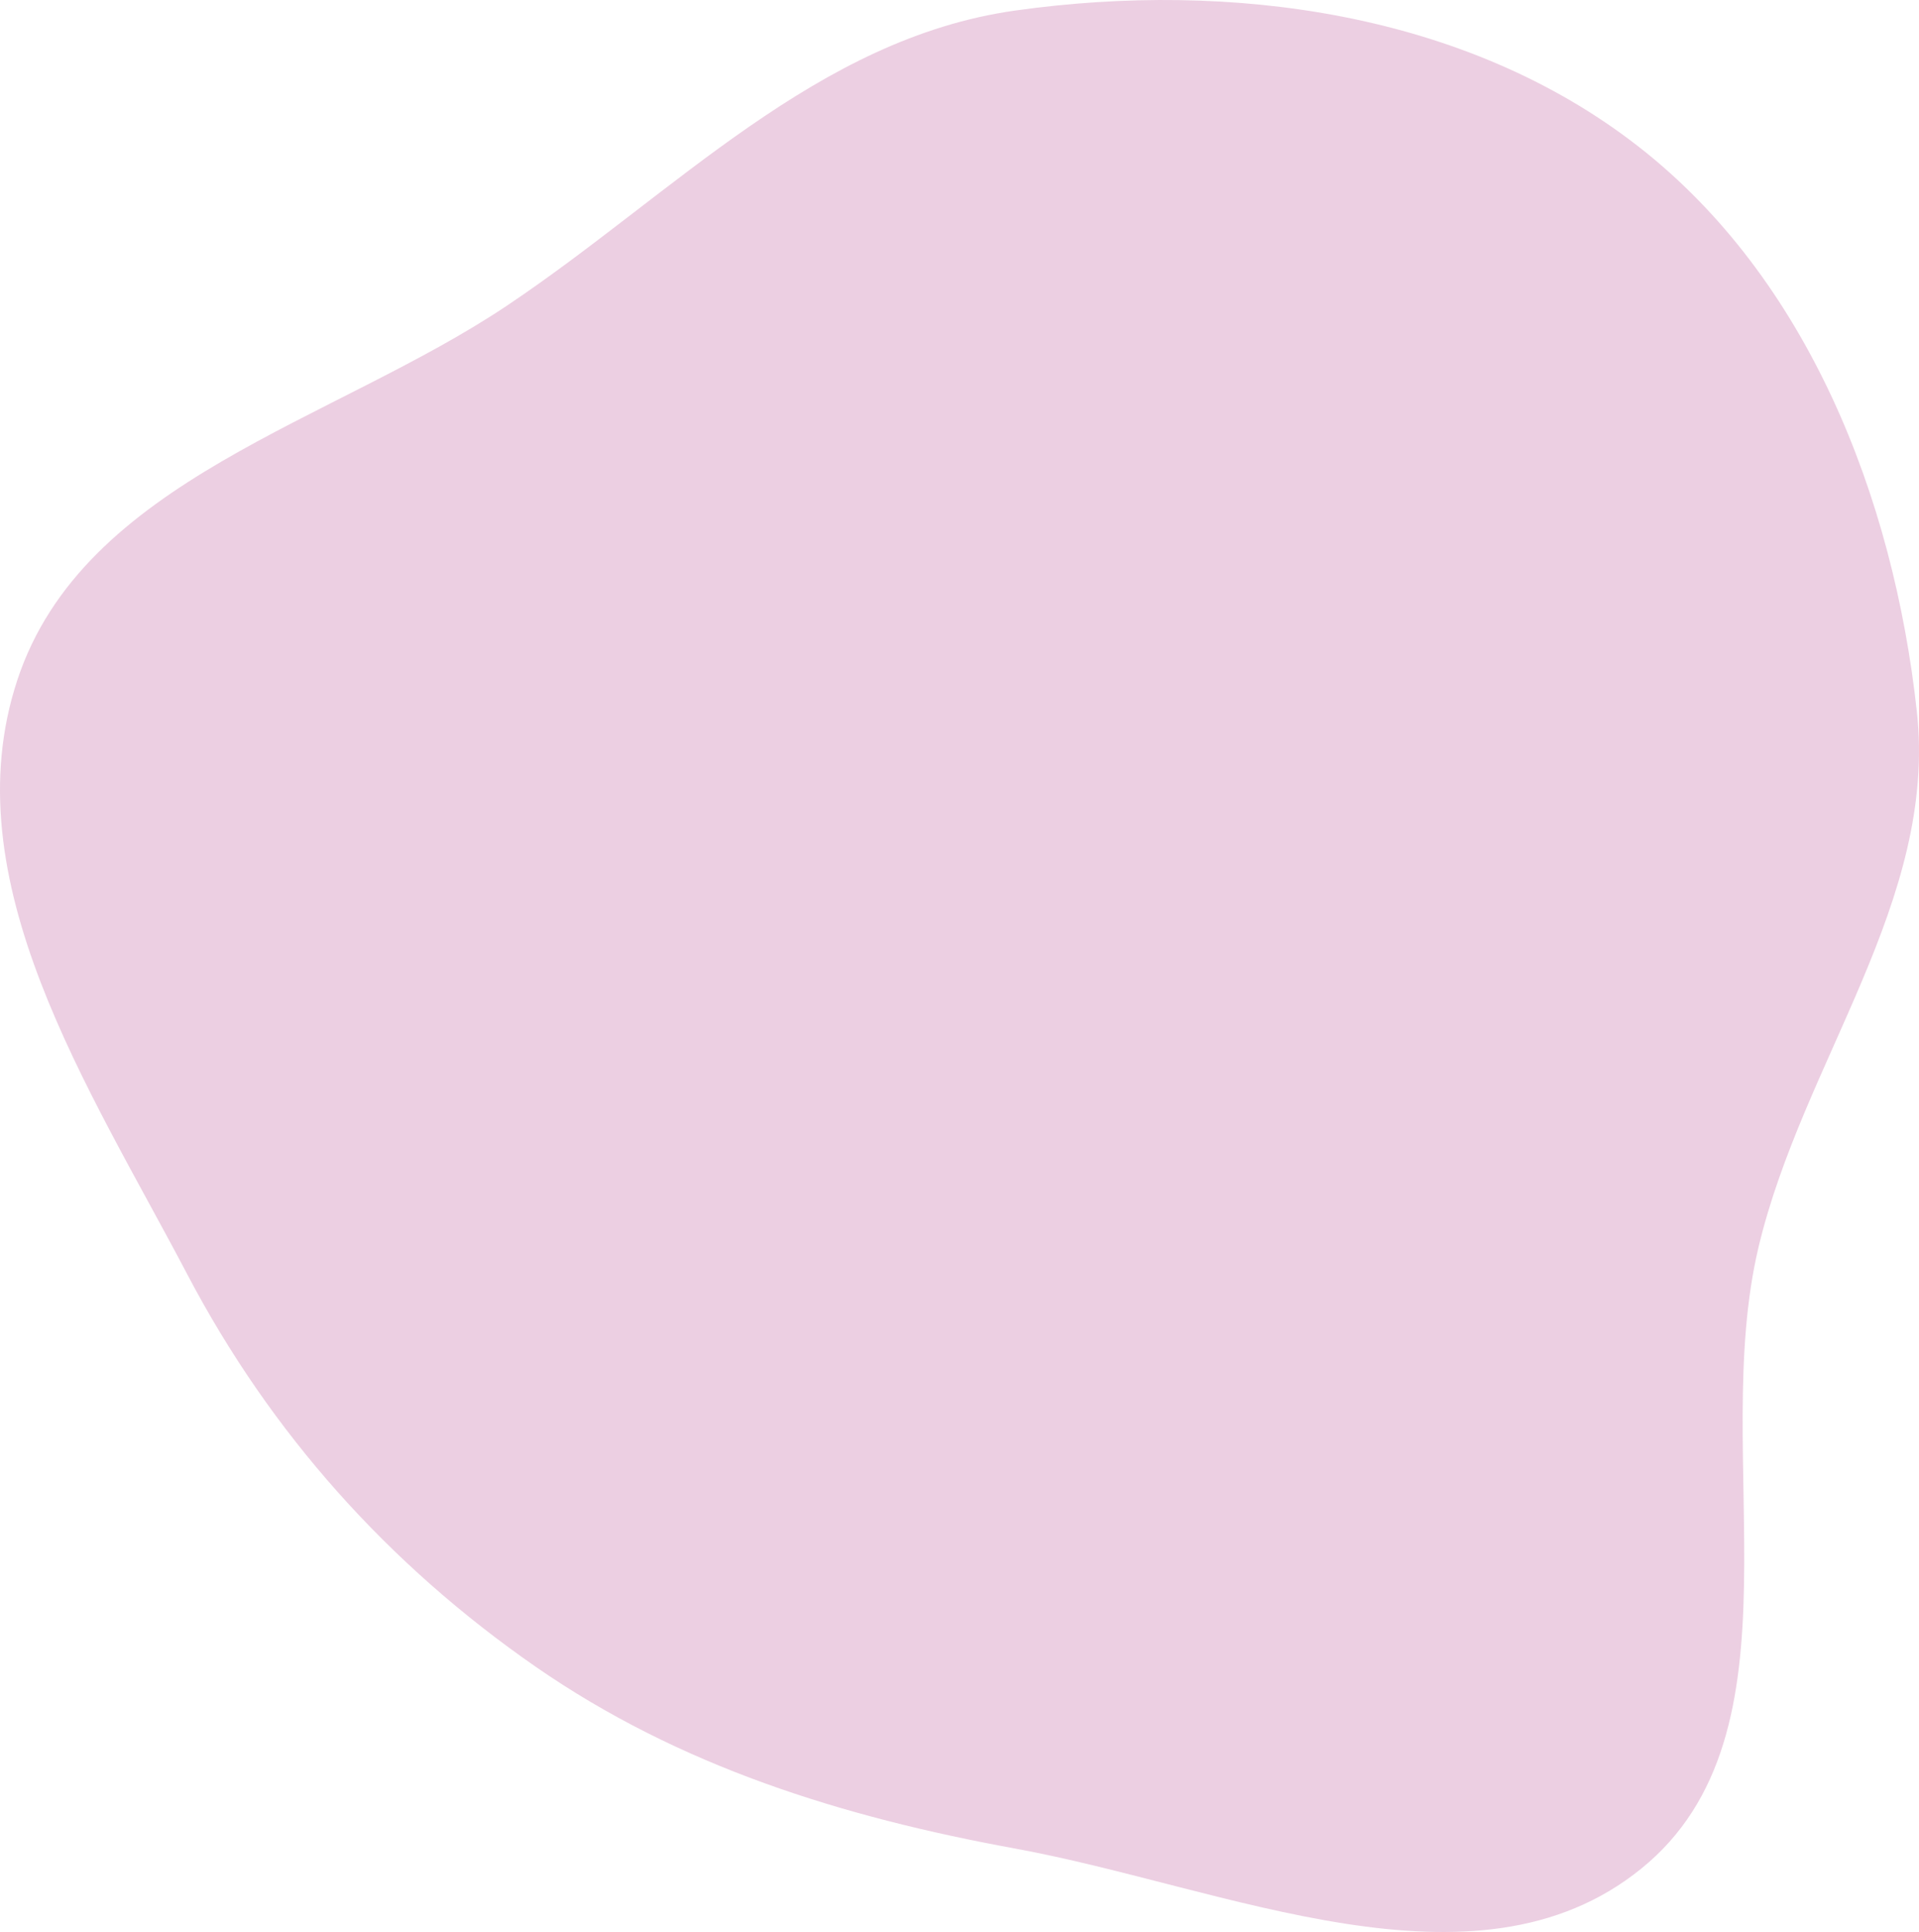 <?xml version="1.0" encoding="UTF-8"?> <svg xmlns="http://www.w3.org/2000/svg" width="441" height="444" viewBox="0 0 441 444" fill="none"> <path opacity="0.3" fill-rule="evenodd" clip-rule="evenodd" d="M233.297 424.823C193.687 417.586 156.201 405.991 123.088 383.03C89.27 359.581 62.23 329.398 43.073 292.923C20.499 249.941 -11.249 202.378 3.99 156.268C19.225 110.173 76.462 97.107 116.717 70.1C154.972 44.434 187.713 8.842 233.297 2.425C282.834 -4.547 336.83 2.826 376.364 33.552C415.411 63.9 435.101 114.233 440.502 163.467C445.287 207.086 414.29 243.923 404.124 286.605C392.616 334.925 415.713 398.255 377.151 429.456C338.881 460.421 281.679 433.665 233.297 424.823Z" fill="#BE5E9E"></path> </svg> 